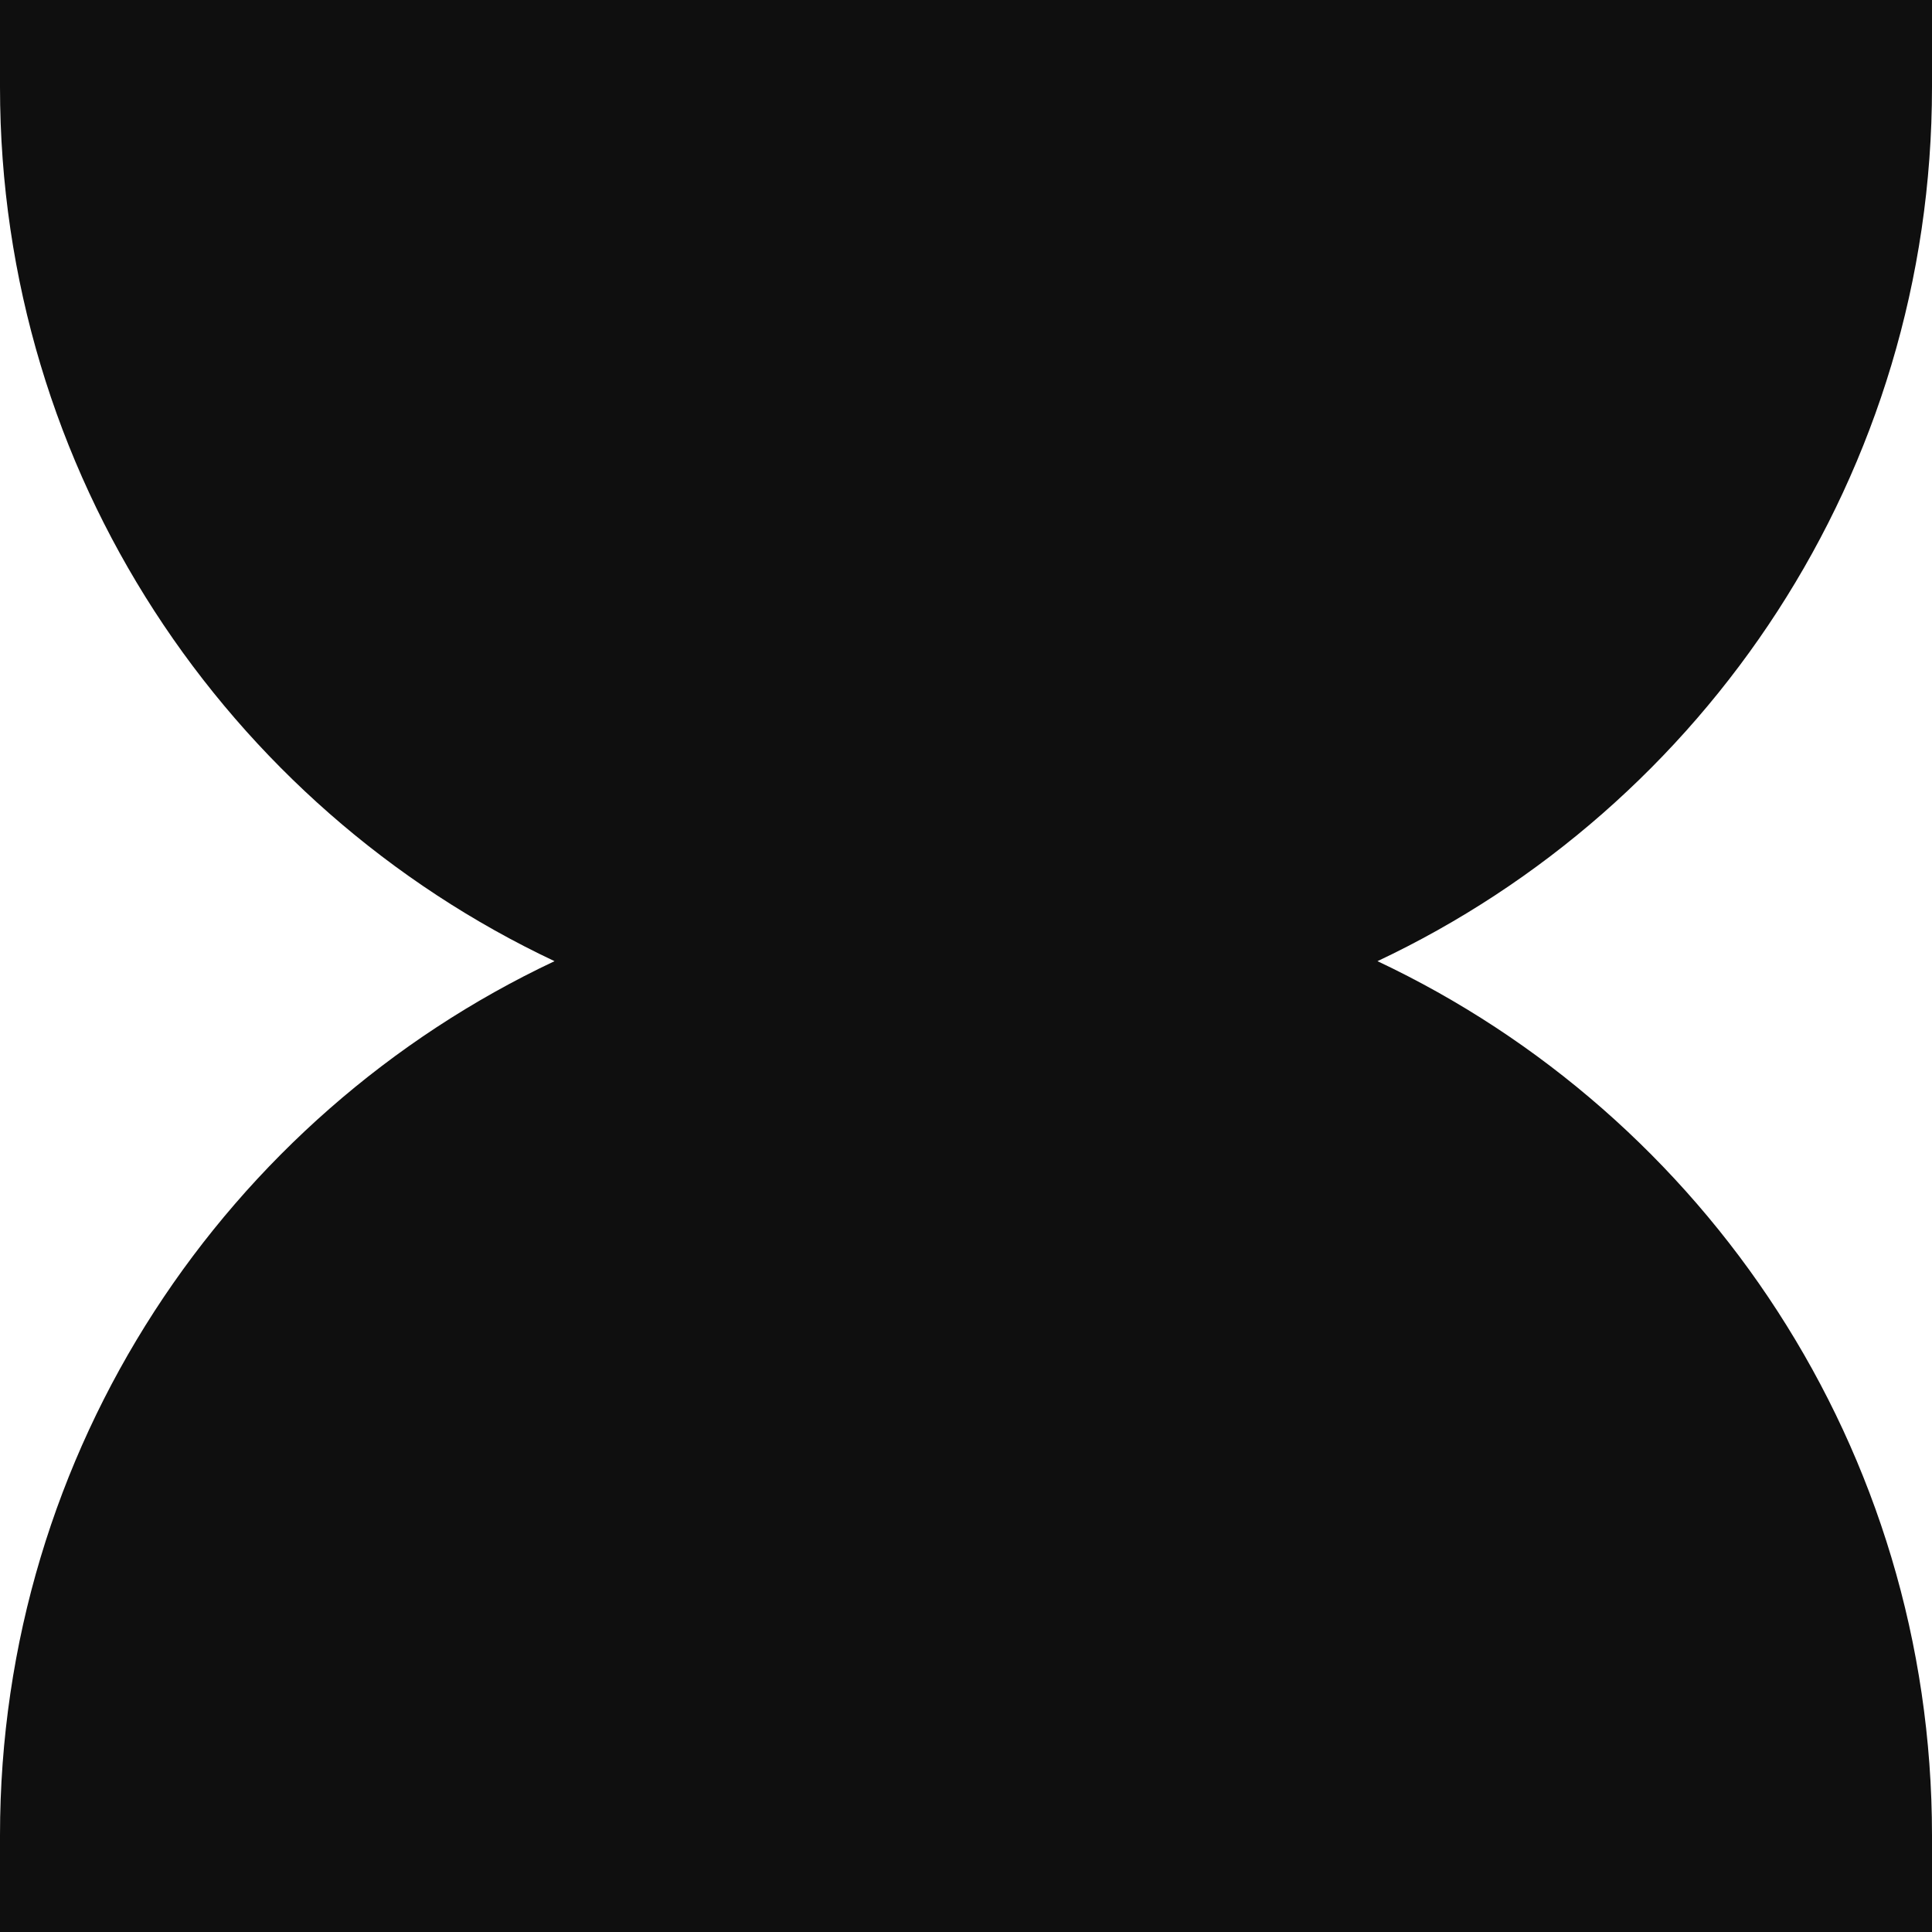 <svg width="52" height="52" viewBox="0 0 52 52" fill="none" xmlns="http://www.w3.org/2000/svg">
<path d="M52 2.34V0L0 3.44309e-07L4.11567e-08 2.34C2.24047e-07 12.738 6.104 21.711 14.925 25.87C6.104 30.029 -1.84046e-07 39.002 2.56176e-07 49.4L3.66248e-07 52L52 52V49.4C52 39.002 45.896 30.029 37.075 25.87C45.896 21.711 52 12.738 52 2.34Z" fill="#0F0F0F"/>
</svg>
